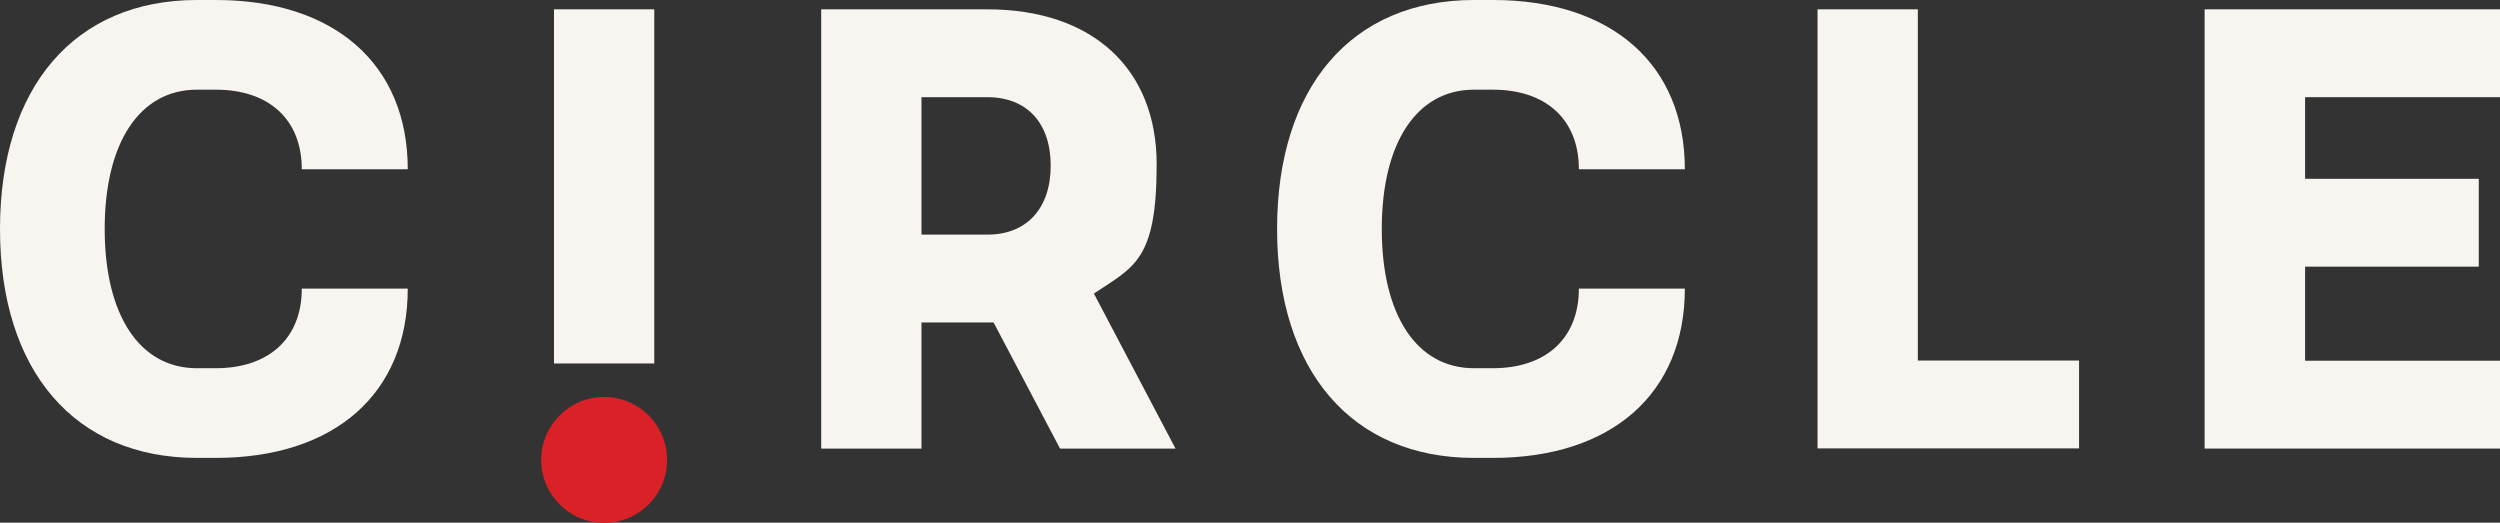 <svg xmlns="http://www.w3.org/2000/svg" id="Layer_1" viewBox="0 0 1366 285.6"><rect x="0" y="0" width="1366" height="285.6" fill="#333333" stroke="none"/><defs><style>      .st0 {        fill: #f8f5f1;      }      .st1 {        fill: #da2128;      }    </style></defs><g><path class="st0" d="M107.6,0h10.3c65.1,0,104.9,35.3,104.9,92.5h-57.9c0-27.1-17.8-43.5-47-43.5h-10.3c-31.2,0-50.4,28.8-50.4,76.1s19.2,76.1,50.4,76.1h10.3c29.1,0,47-16.4,47-43.5h57.9c0,57.2-39.8,92.5-104.9,92.5h-10.3C40.8,250.2,0,202.6,0,125.1S40.8,0,107.6,0Z"></path><path class="st0" d="M302.7,5.1h54.8v193.5h-54.8V5.1Z"></path><path class="st0" d="M448.7,5.1h90.8c57.2,0,92.5,32.2,92.5,84.7s-12.3,55.9-34.3,70.6l44.6,84.7h-63.1l-36.3-68.9h-39.4v68.9h-54.8V5.1h0ZM539.5,128.2c21.6,0,34.6-14.4,34.6-37.7s-13-37.4-34.6-37.4h-36v75.1h36Z"></path><path class="st0" d="M805.4,0h10.3c65.1,0,104.9,35.3,104.9,92.5h-57.9c0-27.1-17.8-43.5-47-43.5h-10.3c-31.2,0-50.4,28.8-50.4,76.1s19.2,76.1,50.4,76.1h10.3c29.1,0,47-16.4,47-43.5h57.9c0,57.2-39.8,92.5-104.9,92.5h-10.3c-66.8,0-107.6-47.6-107.6-125.1S738.5,0,805.4,0Z"></path><path class="st0" d="M993.1,5.1h54.8v191.9h88.1v48h-142.9V5.1Z"></path><path class="st0" d="M1259.5,97.7h94.9v48h-94.9v51.4h106.5v48h-161.4V5.1h161.4v48h-106.5v44.6h0Z"></path></g><circle class="st1" cx="330.1" cy="251.3" r="34.4"></circle></svg>